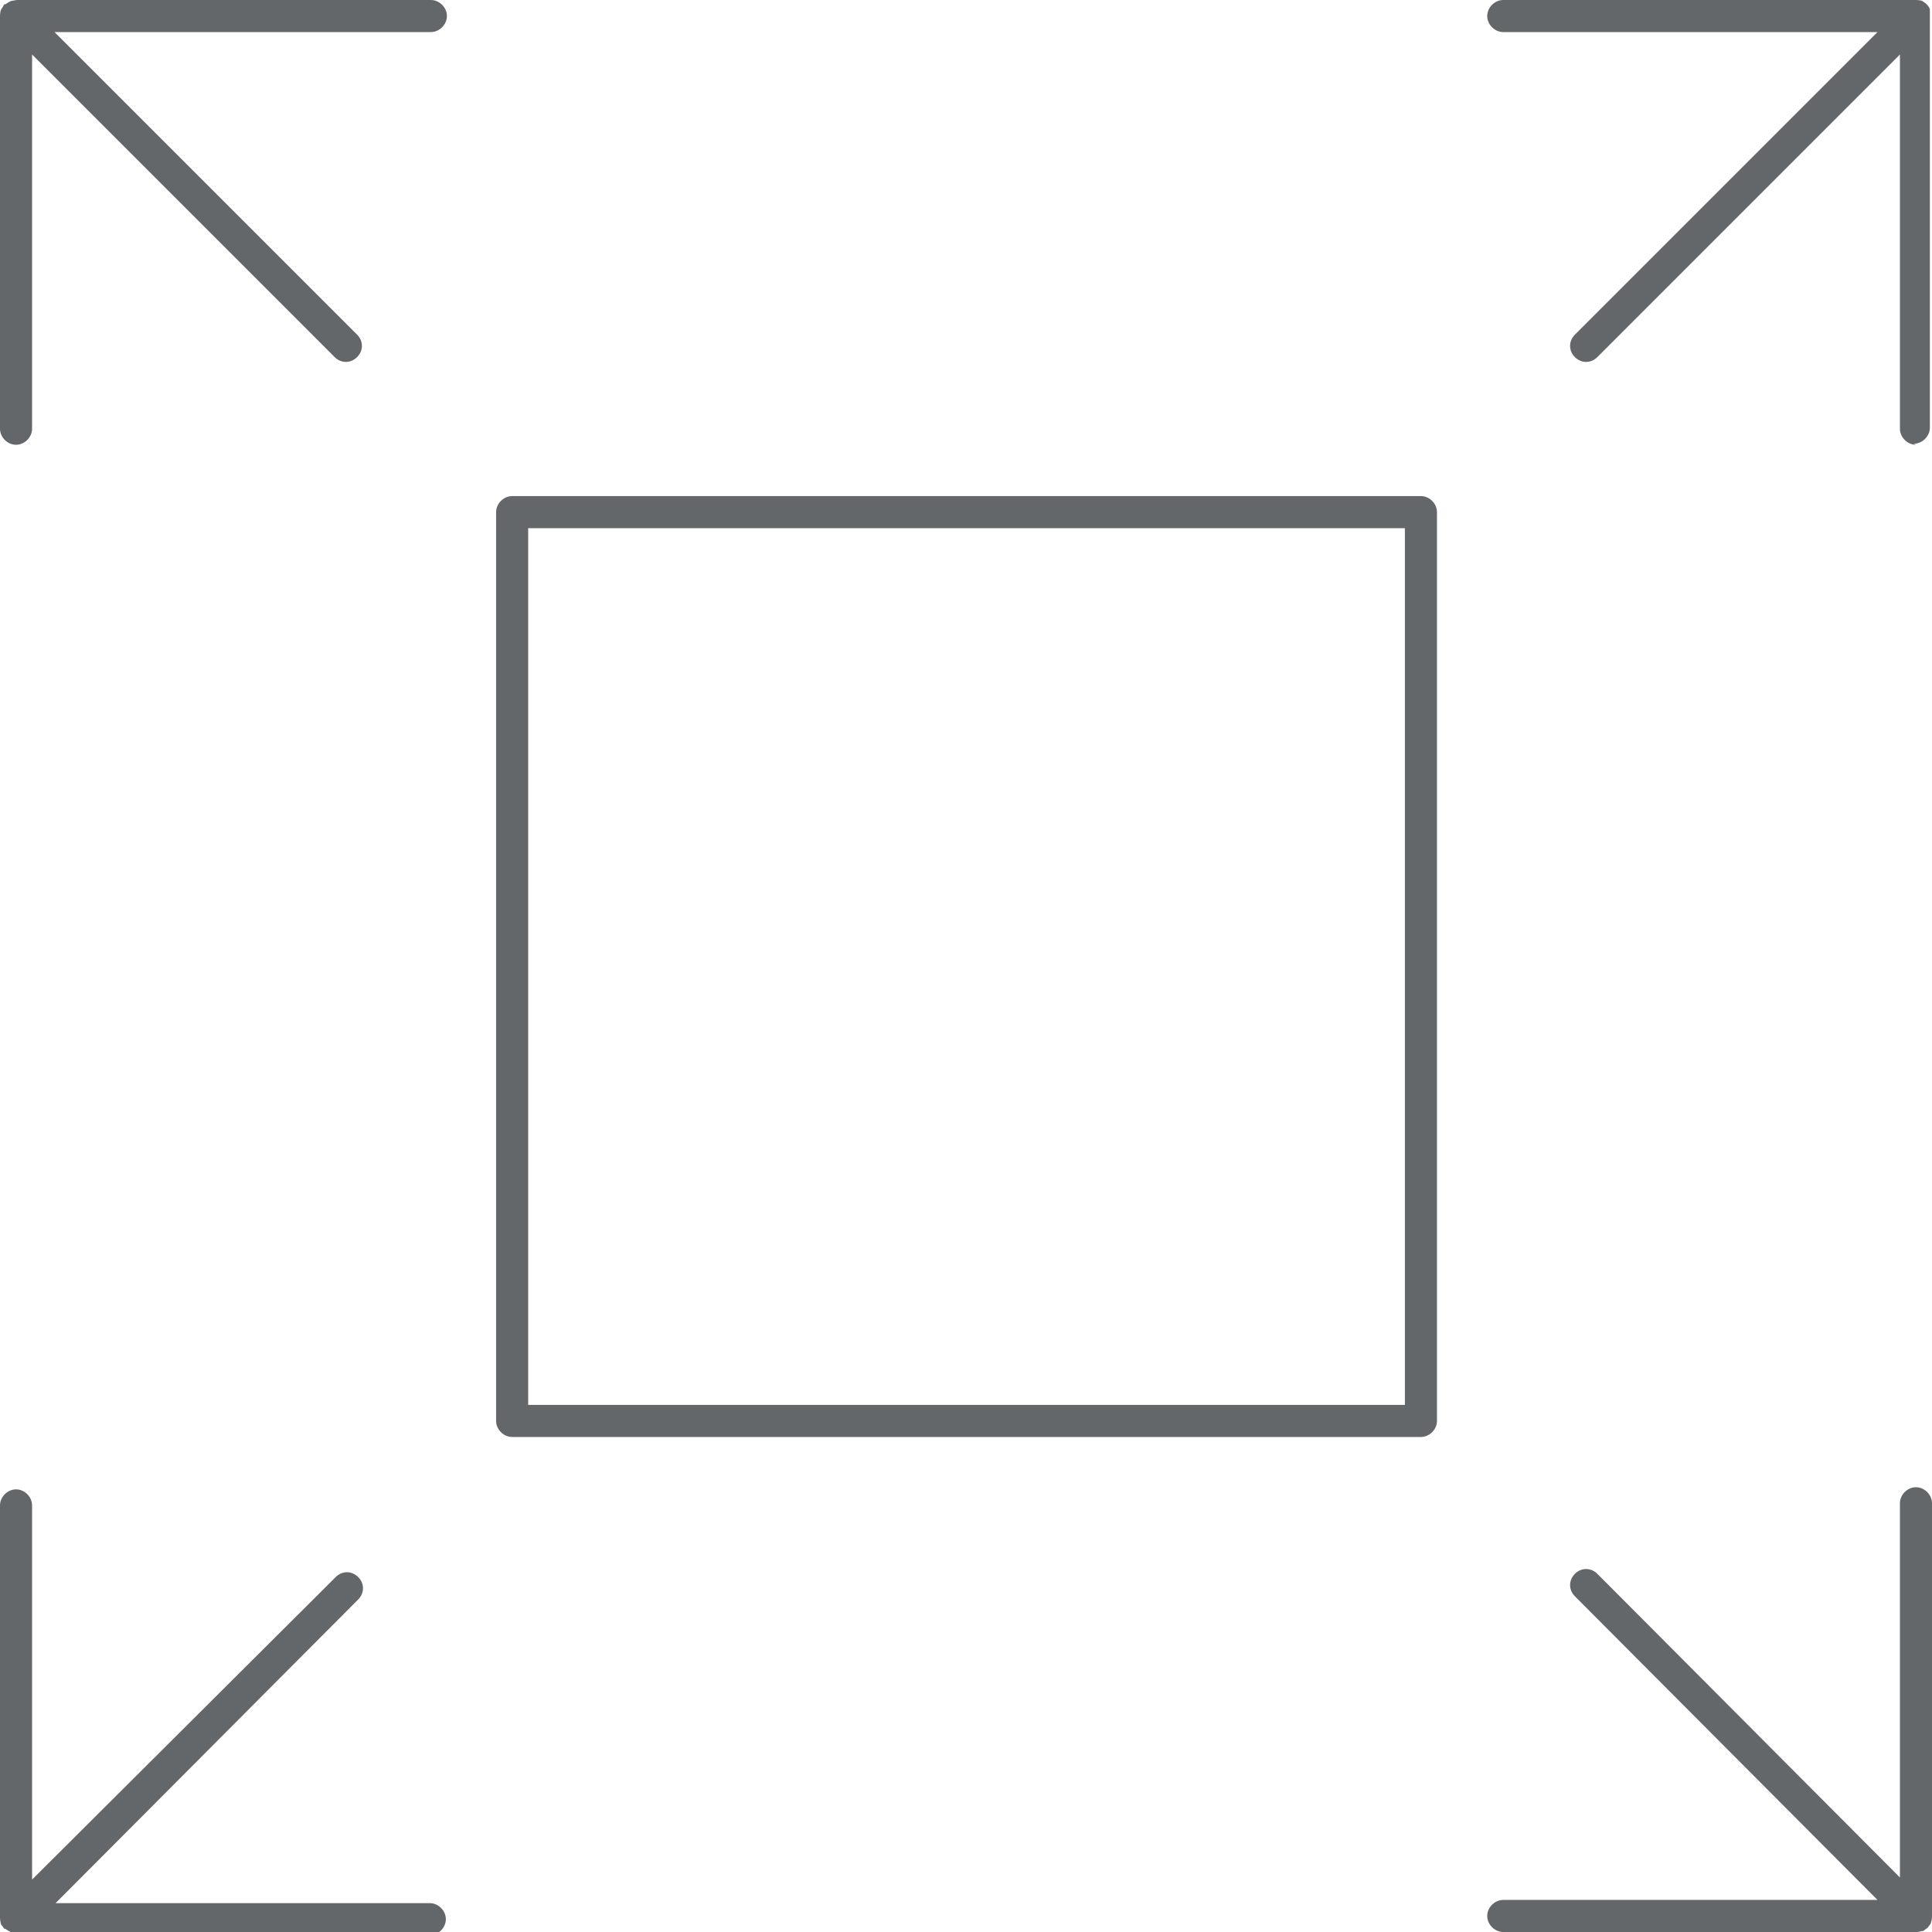 <?xml version="1.0" encoding="UTF-8"?>
<svg id="Layer_1" data-name="Layer 1" xmlns="http://www.w3.org/2000/svg" viewBox="0 0 18.07 18.07">
  <defs>
    <style>
      .cls-1 {
        fill: #646769;
      }
    </style>
  </defs>
  <path class="cls-1" d="M.15,18.07s0,0-.01,0h0s-.03,0-.04,0H.1s0,0,0,0h0s-.04-.02-.05-.03H.04s0,0,0,0H.04s0,0,0,0H.04s0,0,0,0t0,0H.04s0,0,0,0H.04s0,0,0,0H.04s-.02-.03-.03-.04H.01s-.01-.04-.01-.06v-3.86c0-.08.07-.15.15-.15s.15.07.15.15v3.5l2.84-2.83c.06-.06.15-.06.21,0s.06.15,0,.21l-2.83,2.84h3.5c.08,0,.15.07.15.15s-.07.15-.15.15H.15ZM17.92,18.07h-3.86c-.08,0-.15-.07-.15-.15s.07-.15.15-.15h3.5l-2.83-2.84c-.06-.06-.06-.15,0-.21s.15-.06.21,0l2.83,2.84v-3.5c0-.08.07-.15.15-.15s.15.07.15.15v3.86h0s0,.04-.01.06h0s0,0,0,0c0,.02-.02.03-.03.05h0s0,0,0,0h0s0,0,0,0h0s0,0,0,0h0s0,0,0,0c0,0,0,0,0,0,0,0,0,0,0,0h0s-.03.02-.04.03h0s0,0,0,0c-.02,0-.04.01-.06.01h0ZM13.29,13.44H4.79c-.08,0-.15-.07-.15-.15V4.79c0-.08.07-.15.15-.15h8.5c.08,0,.15.07.15.15v8.5c0,.08-.07.15-.15.15ZM4.94,13.14h8.2V4.94H4.94v8.2ZM17.92,4.16c-.08,0-.15-.07-.15-.15V.51l-2.83,2.83c-.06.06-.15.06-.21,0s-.06-.15,0-.21l2.83-2.83h-3.5c-.08,0-.15-.07-.15-.15s.07-.15.15-.15h3.86s.04,0,.06.01h0s.03.02.04.03h0s0,0,0,0h0s0,0,0,0h0s0,0,0,0h0s0,0,0,0h0s0,0,0,0h0s.03.03.03.05h0s0,0,0,0h0s0,.02,0,.04h0s0,0,0,.01v3.86c0,.08-.07.15-.15.15ZM.15,4.16c-.08,0-.15-.07-.15-.15V.15h0s0-.04.01-.06H.01s.02-.03.03-.05H.04s0,0,0,0H.04s0,0,0,0h0s0,0,0,0H.04s0,0,0,0h0s0,0,0,0H.05s.03-.02.05-.03h0s.05-.01.06-.01h3.87c.08,0,.15.07.15.15s-.07.15-.15.15H.51l2.83,2.83c.06.06.06.15,0,.21s-.15.06-.21,0L.3.51v3.5c0,.08-.07.15-.15.15Z"/>
</svg>